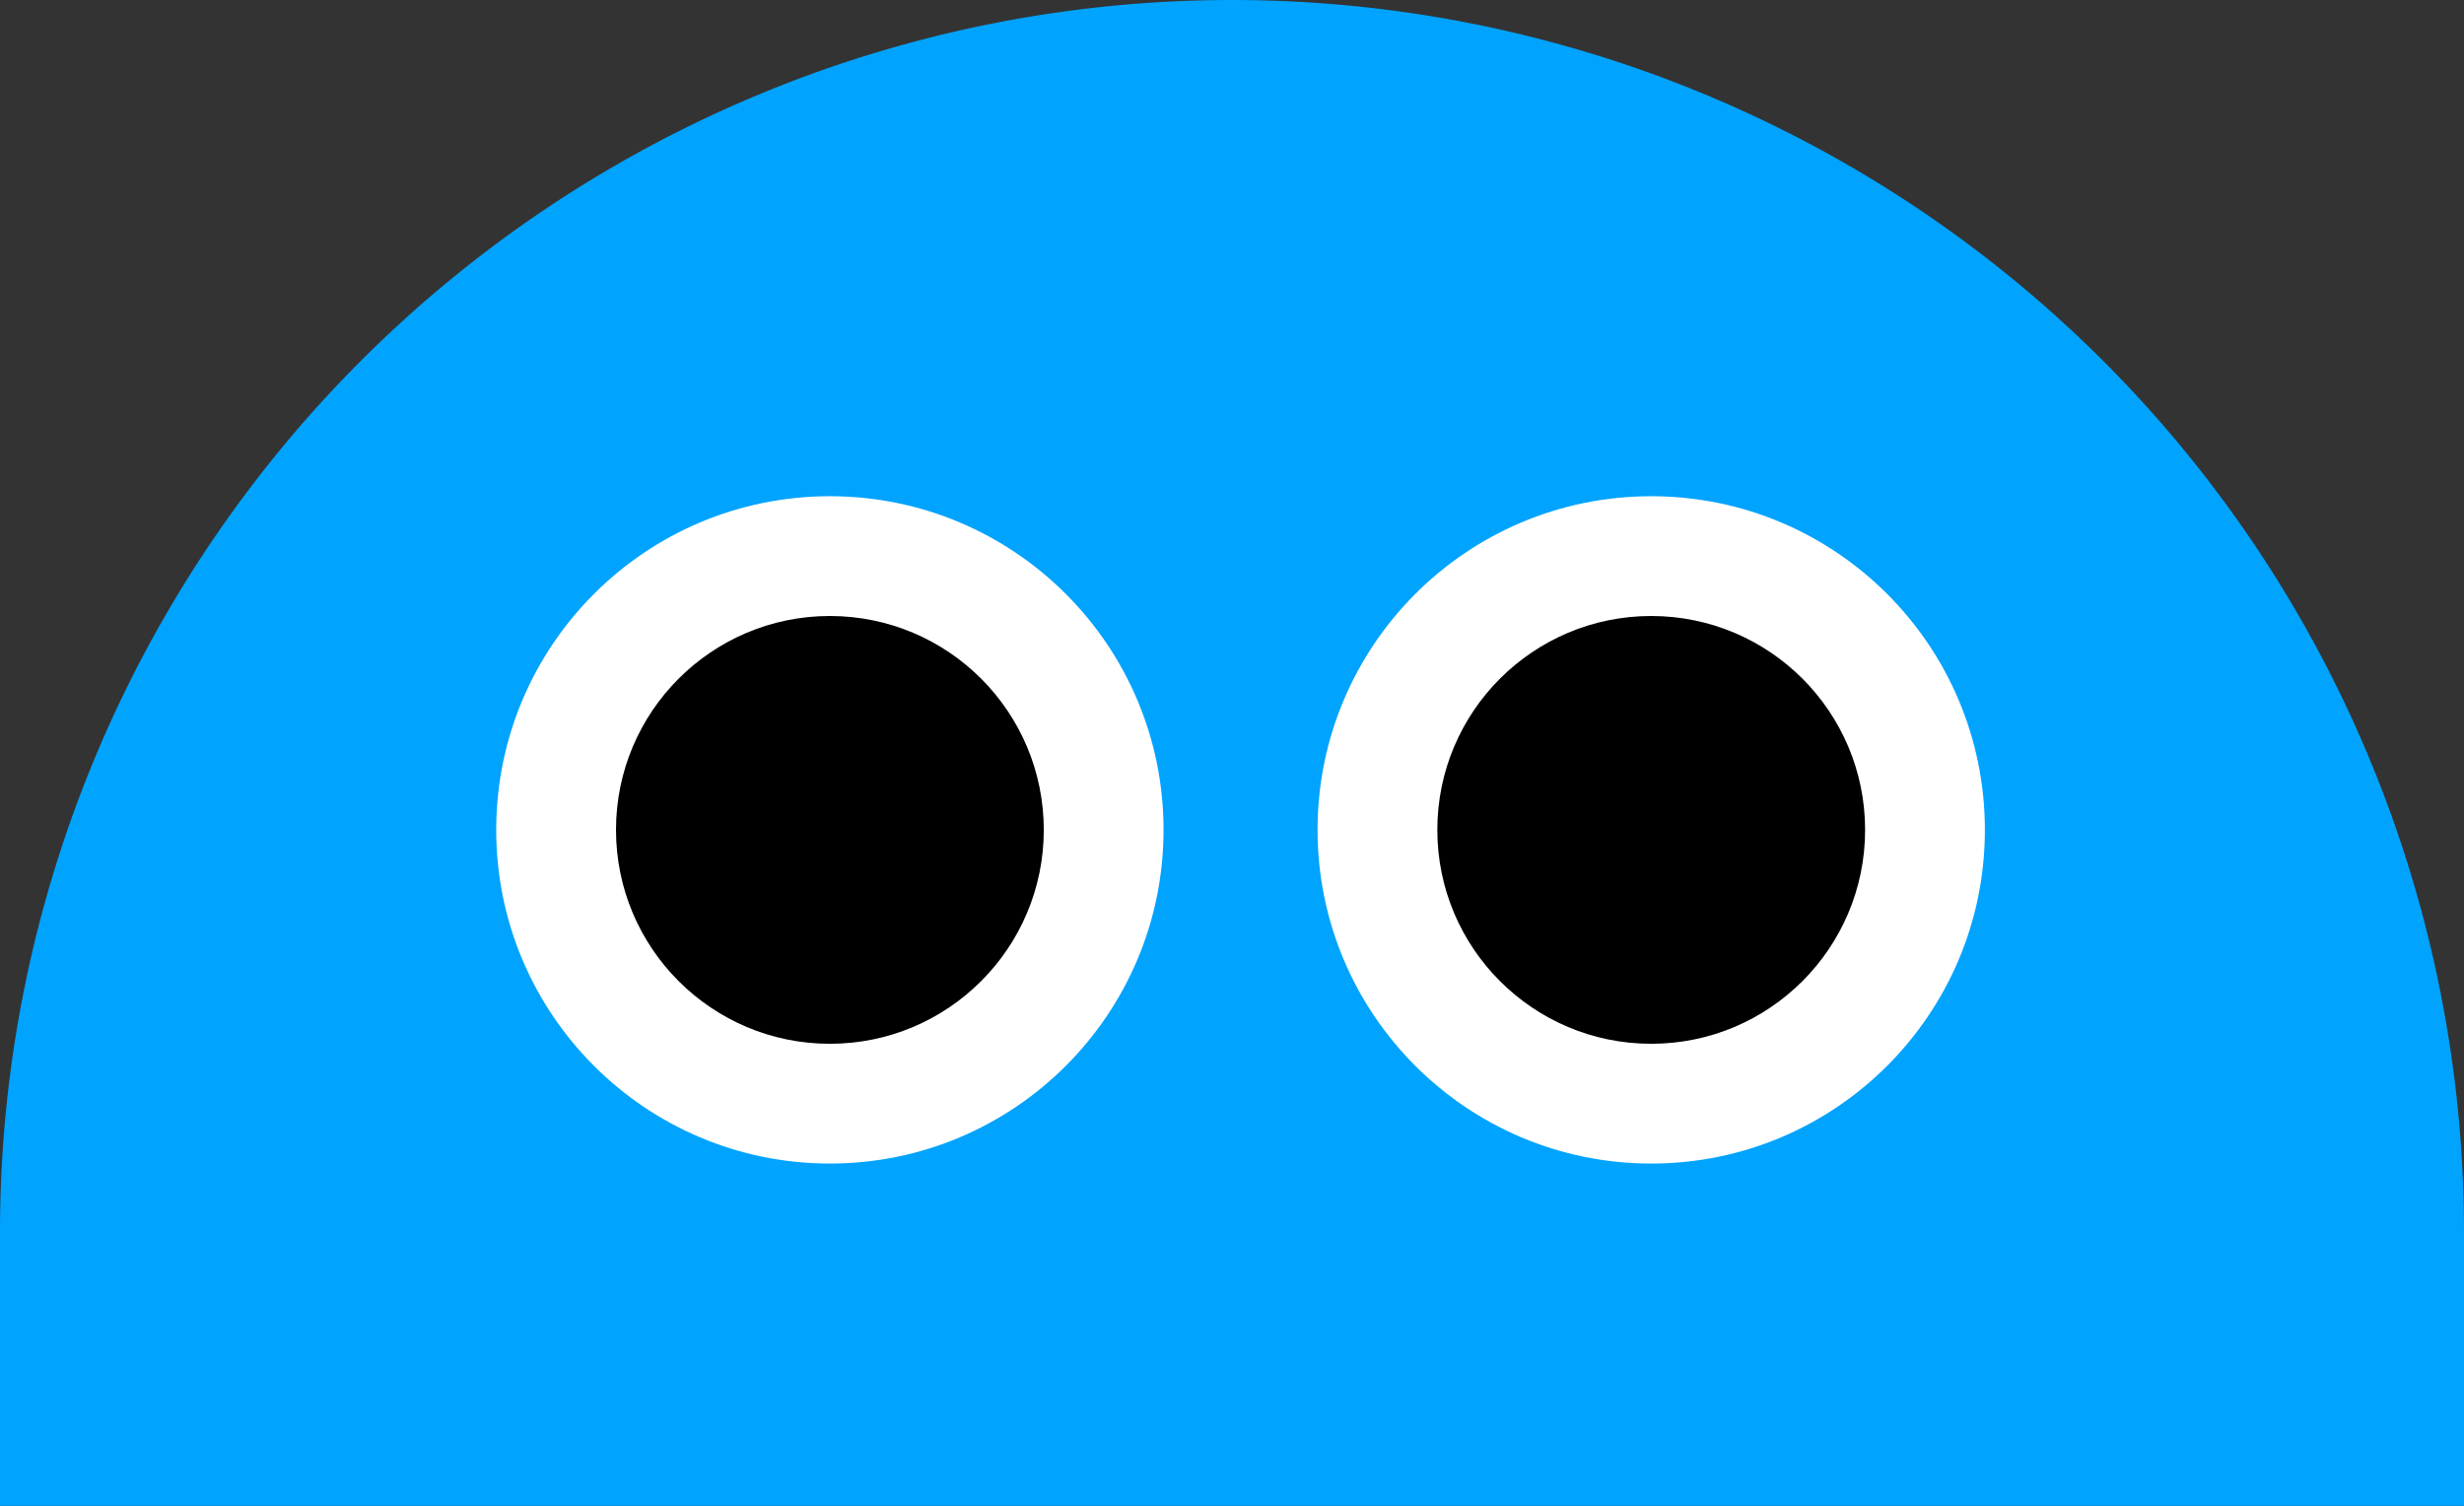 <svg xmlns="http://www.w3.org/2000/svg" width="144" height="88" viewBox="0 0 144 88">
  <rect x="0" y="0" width="144" height="88" fill="#333333" stroke="none"/>
  <g id="グループ_944" data-name="グループ 944" transform="translate(19991 16450)">
    <path id="長方形_1500" data-name="長方形 1500" d="M72,0h0a72,72,0,0,1,72,72V88a0,0,0,0,1,0,0H0a0,0,0,0,1,0,0V72A72,72,0,0,1,72,0Z" transform="translate(-19991 -16450)" fill="#00a3fe"/>
    <g id="グループ_943" data-name="グループ 943" transform="translate(-21340 -22253)">
      <circle id="楕円形_98" data-name="楕円形 98" cx="19.5" cy="19.5" r="19.5" transform="translate(1378 5832)" fill="#fff"/>
      <circle id="楕円形_99" data-name="楕円形 99" cx="19.5" cy="19.5" r="19.5" transform="translate(1426 5832)" fill="#fff"/>
      <circle id="楕円形_100" data-name="楕円形 100" cx="12.5" cy="12.5" r="12.5" transform="translate(1385 5839)"/>
      <circle id="楕円形_101" data-name="楕円形 101" cx="12.5" cy="12.5" r="12.5" transform="translate(1433 5839)"/>
    </g>
  </g>
</svg>
